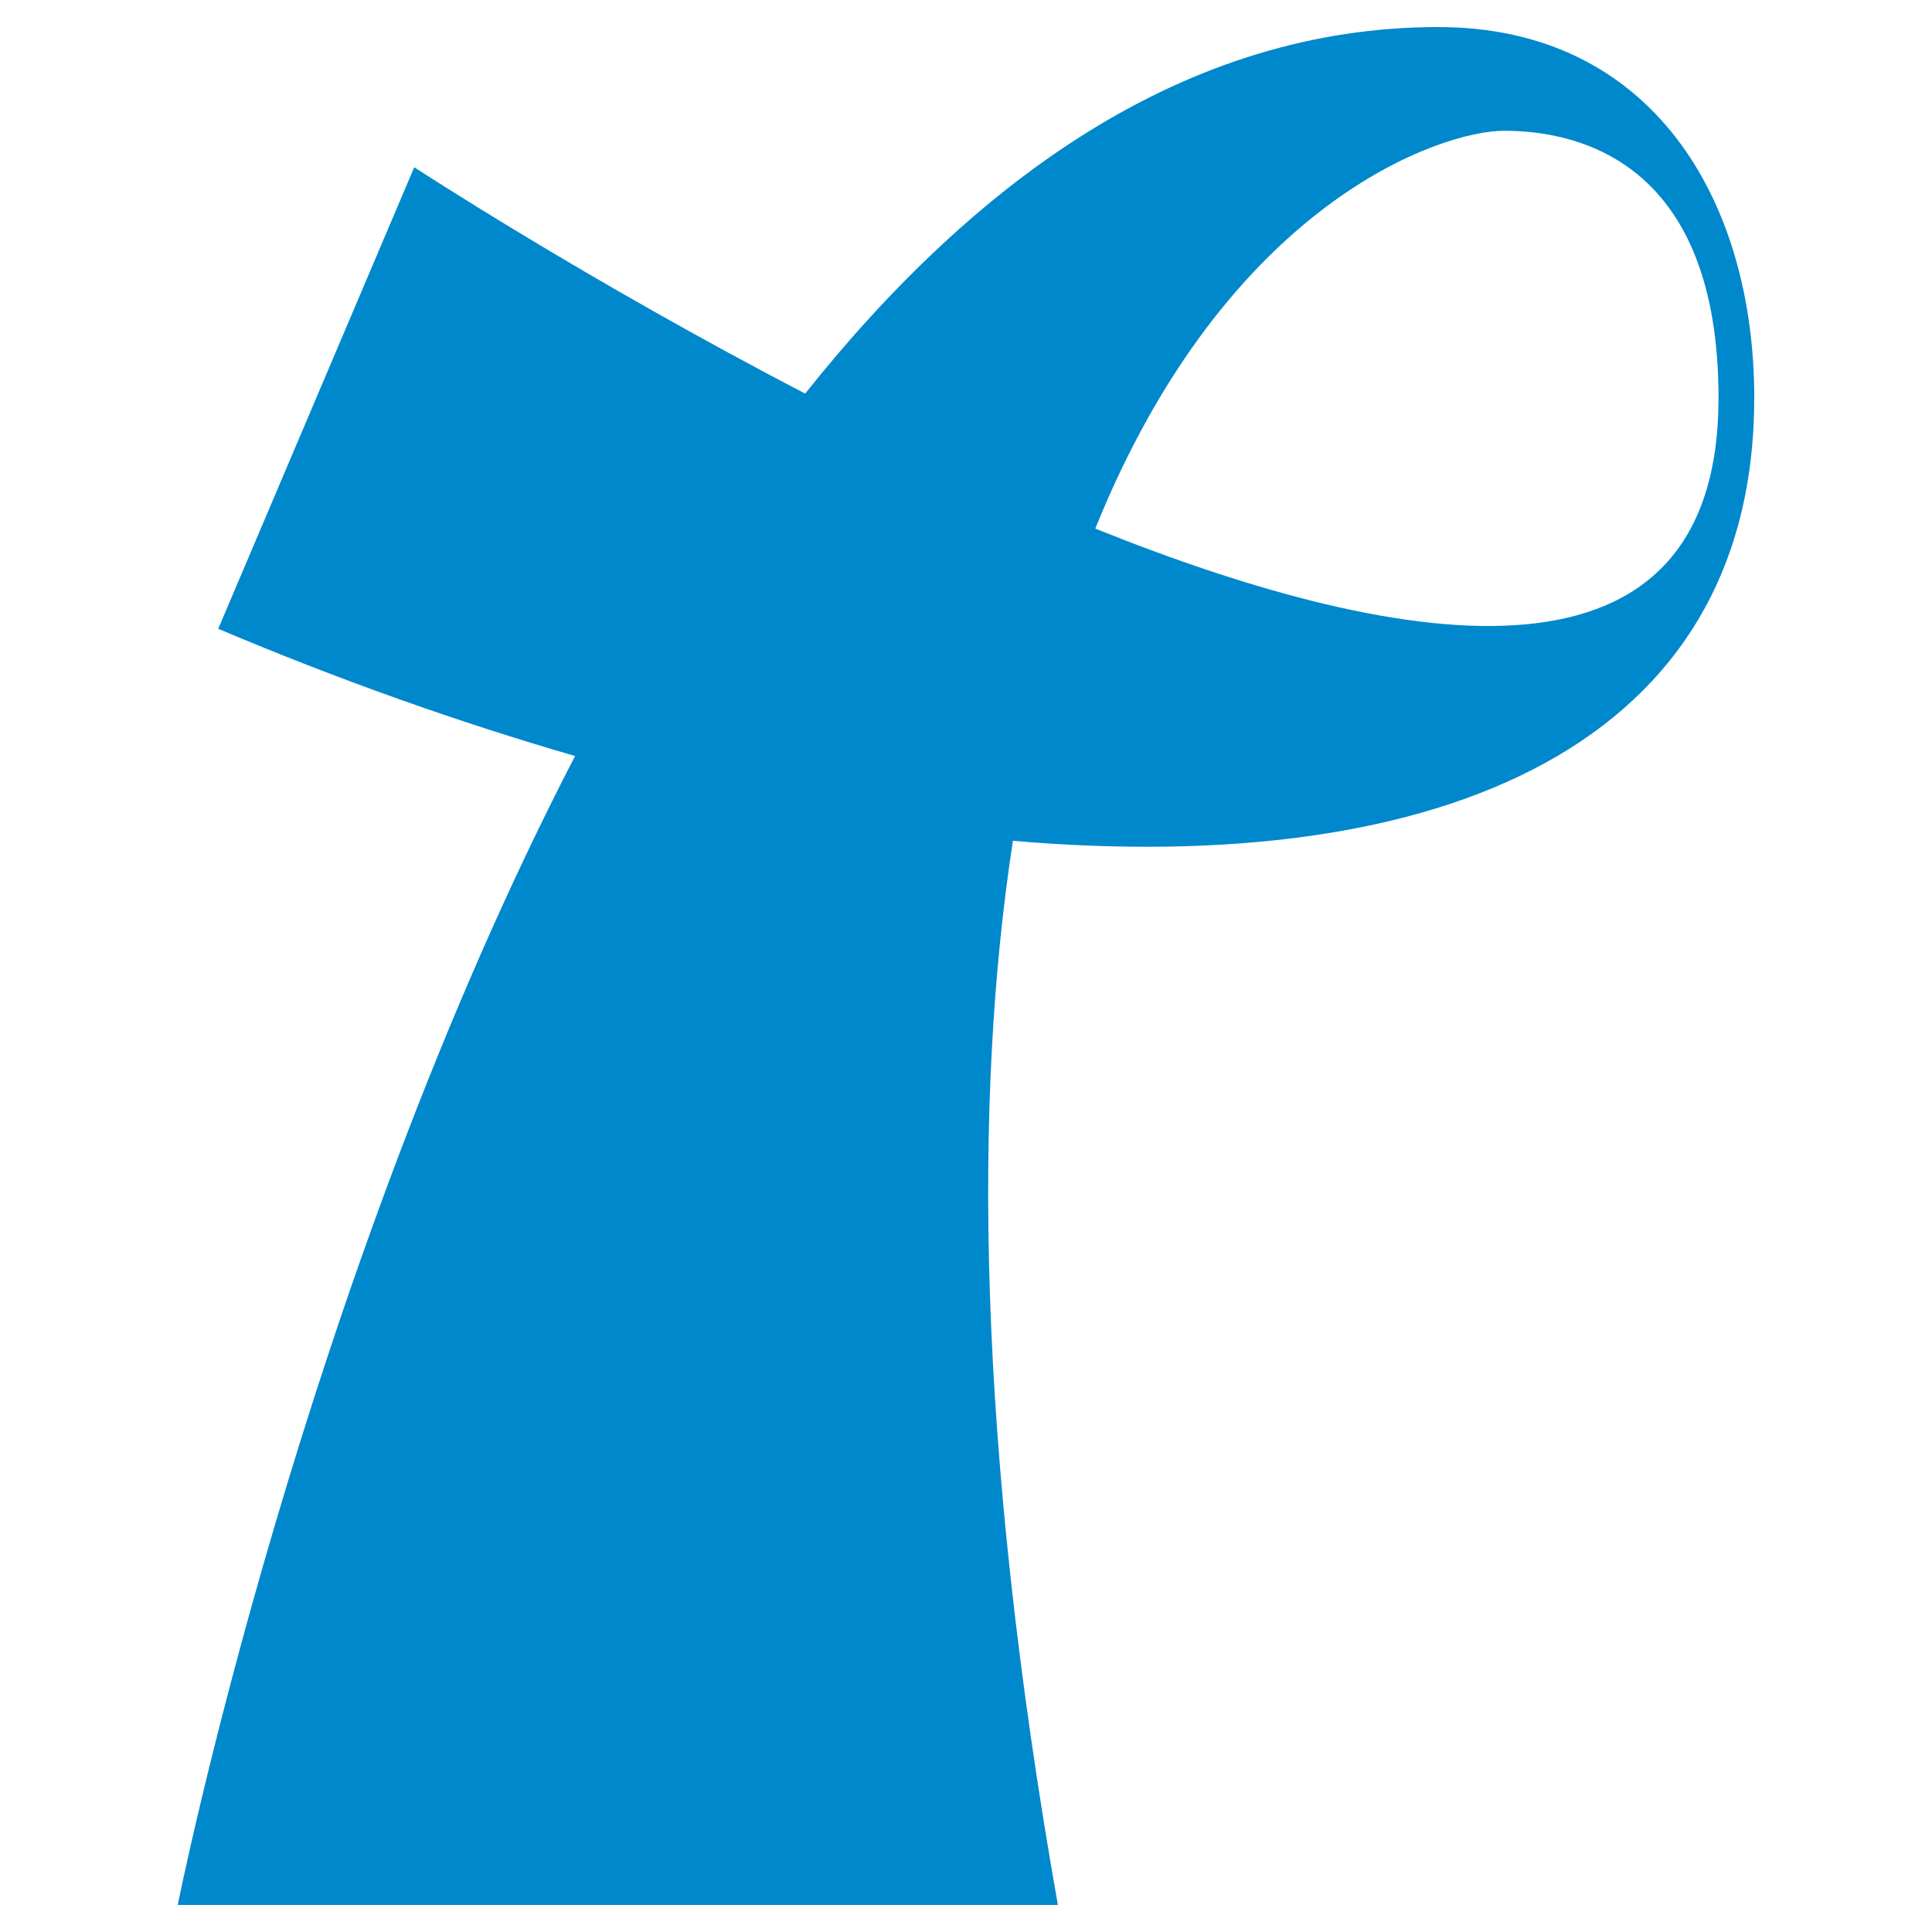 <svg xmlns="http://www.w3.org/2000/svg" width="500" height="500" viewBox="0 0 500 500" fill="none"><path d="M372.198 7C307.233 7 252.891 46.003 208.376 101.852C151.721 72.424 107.207 43.277 107.207 43.277L56.478 162.733C87.696 175.943 118.697 186.917 148.831 195.654C78.085 332.235 46 493 46 493H273.775C252.602 373.126 251.951 283.866 262.14 217.602C373.643 227.178 454 192.509 454 102.97C454 51.735 427.551 7 372.198 7ZM283.458 136.801C317.567 52.294 372.993 33.841 389.252 33.841C410.136 33.841 444.75 43.277 444.75 102.97C444.75 181.326 365.261 169.652 283.458 136.801Z" fill="#0088CC"></path></svg>